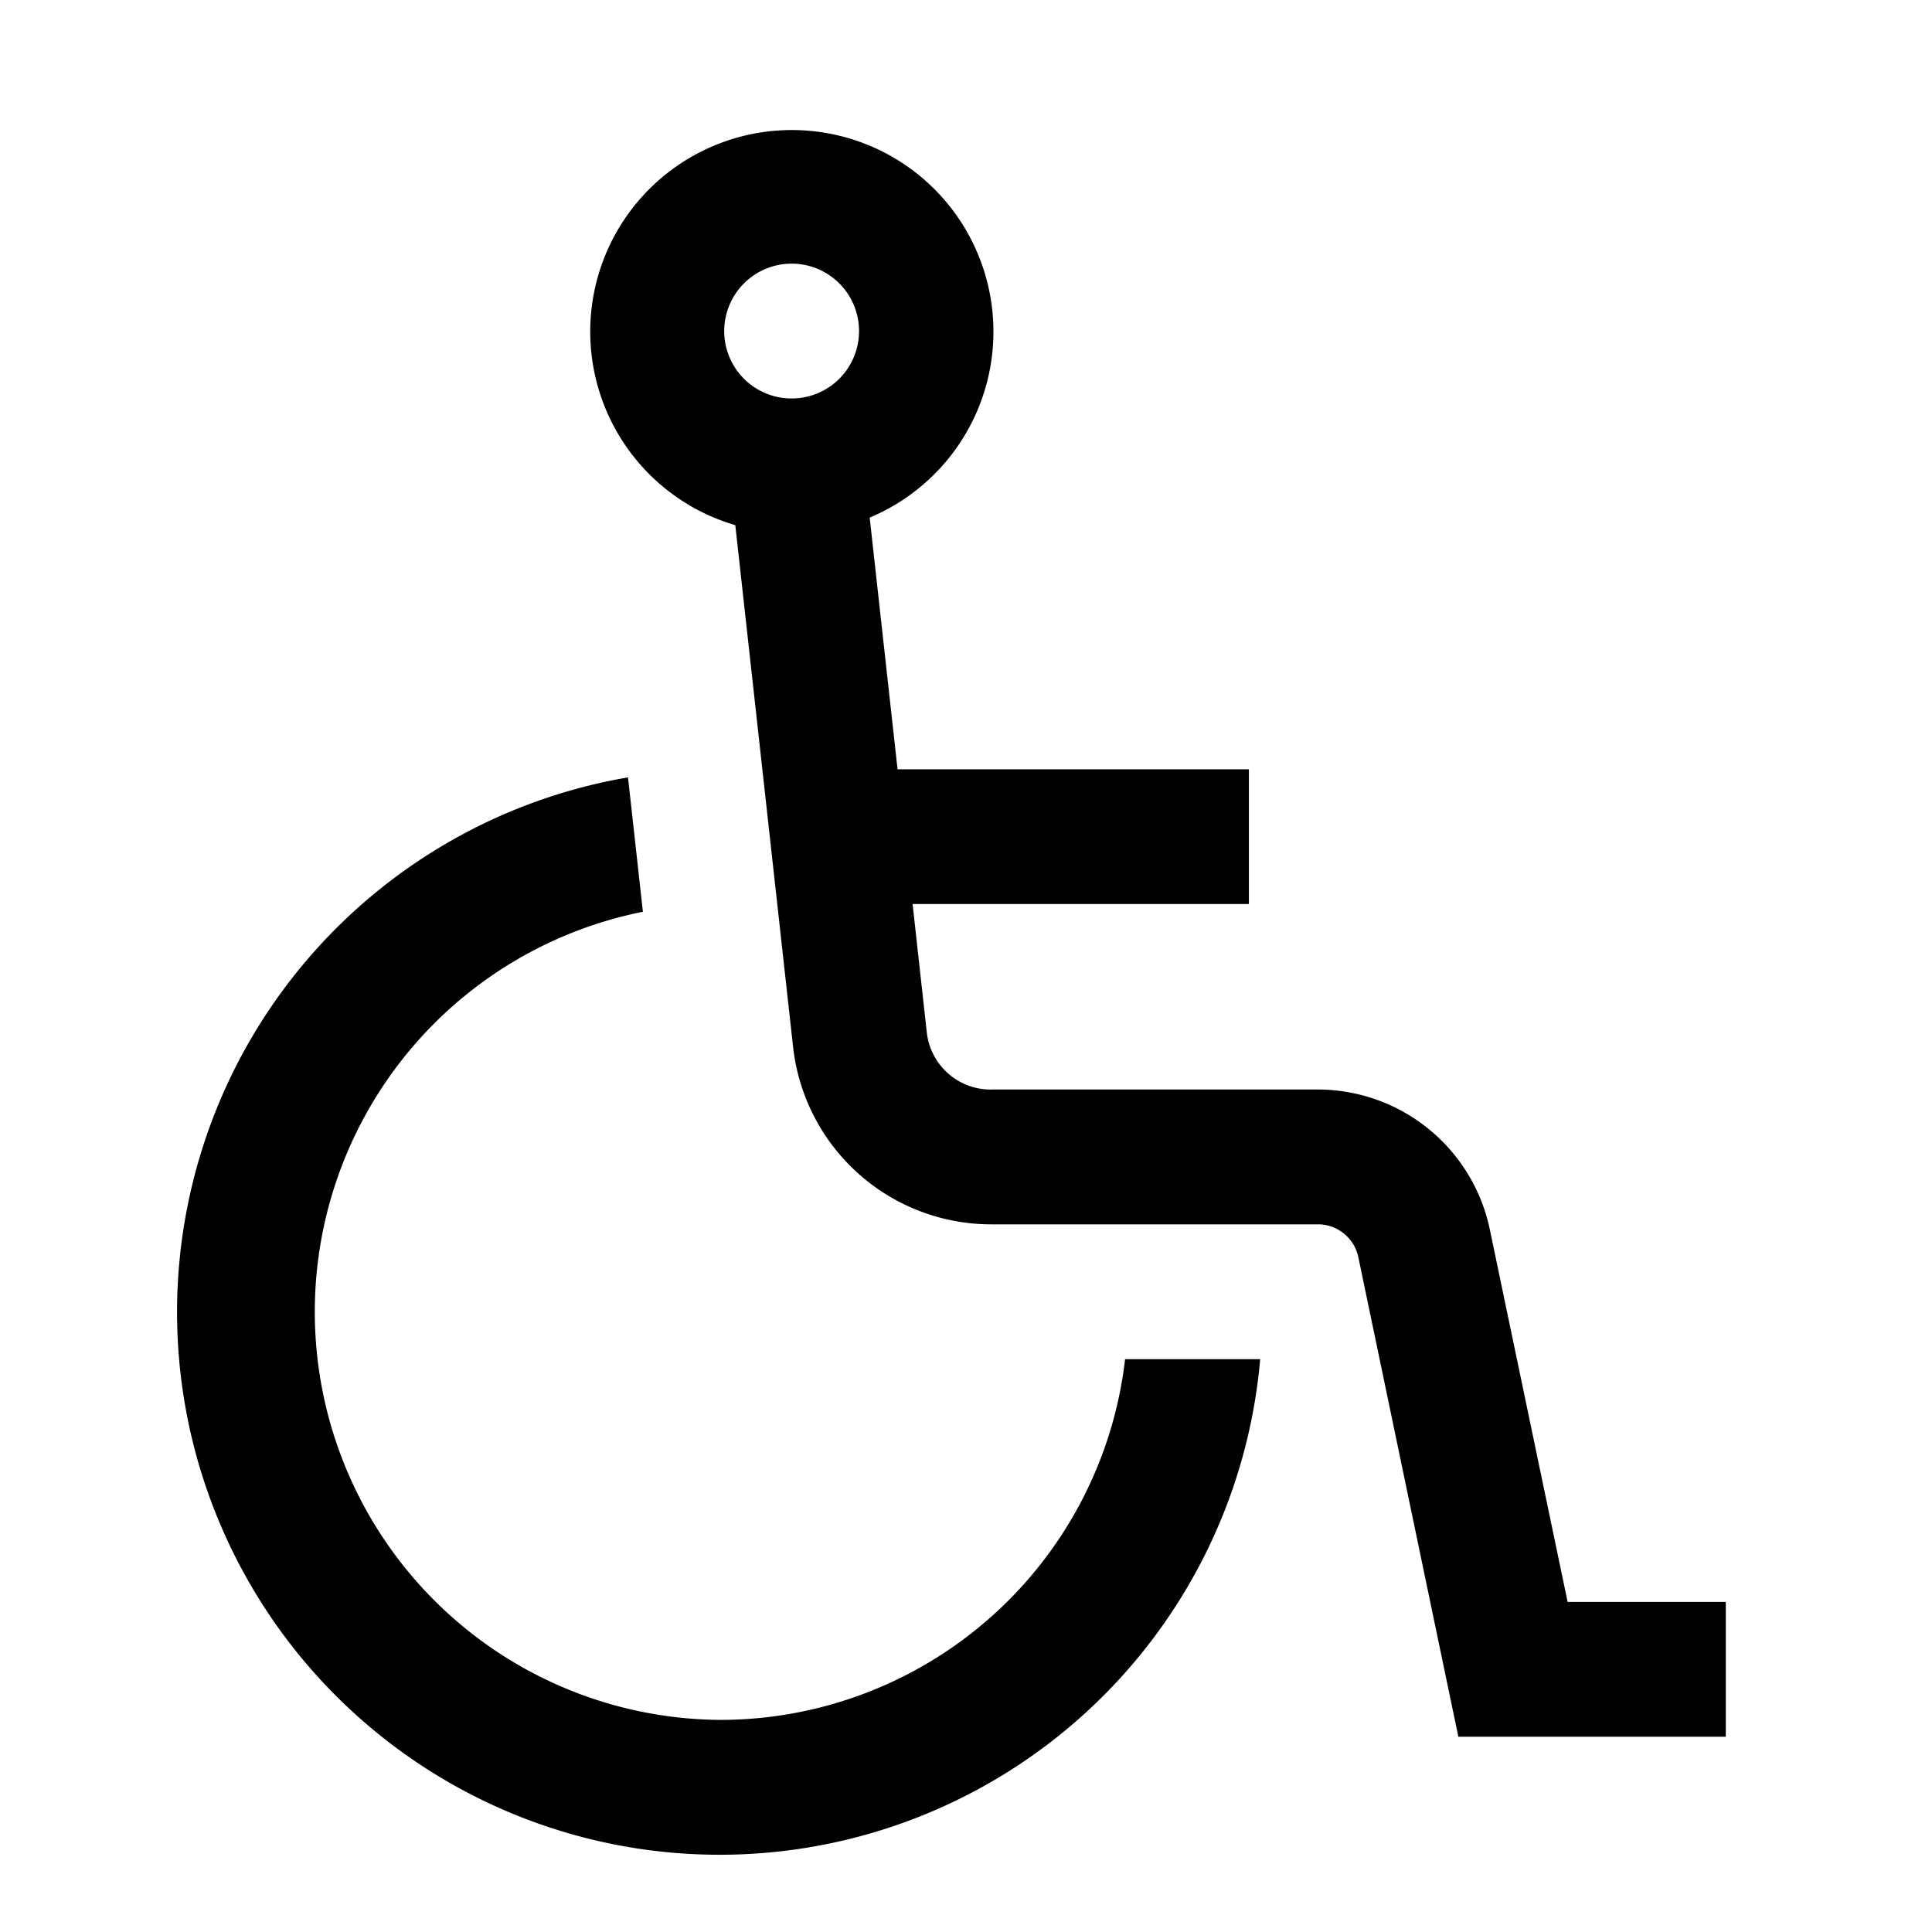 <svg xmlns="http://www.w3.org/2000/svg" width="75" height="75"><g id="グループ_557" data-name="グループ 557" transform="translate(-16197 -8079)"><g id="disabled" transform="translate(16178 8084)"><g id="グループ_254" data-name="グループ 254" transform="translate(26)"><g id="グループ_253" data-name="グループ 253" transform="translate(0)"><path id="パス_321" data-name="パス 321" d="M185.942,57.186,182.928,42.76a6.83,6.83,0,0,0-6.6-5.465h-12.71a2.494,2.494,0,0,1-2.551-2.2l-.553-5h13.055V24.863H159.93l-1.082-9.77a7.826,7.826,0,1,0-5.217.293l2.247,20.285a7.741,7.741,0,0,0,7.736,6.858h12.71a1.608,1.608,0,0,1,1.5,1.306L181.7,62.42h10.382V57.186ZM155.826,10.469a2.617,2.617,0,1,1,2.609-2.617A2.616,2.616,0,0,1,155.826,10.469Z" transform="translate(-132.087)"/><path id="パス_322" data-name="パス 322" d="M47,228.991a15.839,15.839,0,0,1-3.043-31.371l-.578-5.217A21.063,21.063,0,1,0,67.92,214.989H62.676A15.824,15.824,0,0,1,47,228.991Z" transform="translate(-26 -167.225)"/></g></g></g><rect id="長方形_504" data-name="長方形 504" width="75" height="75" transform="translate(16197 8079)" fill="none"/></g></svg>